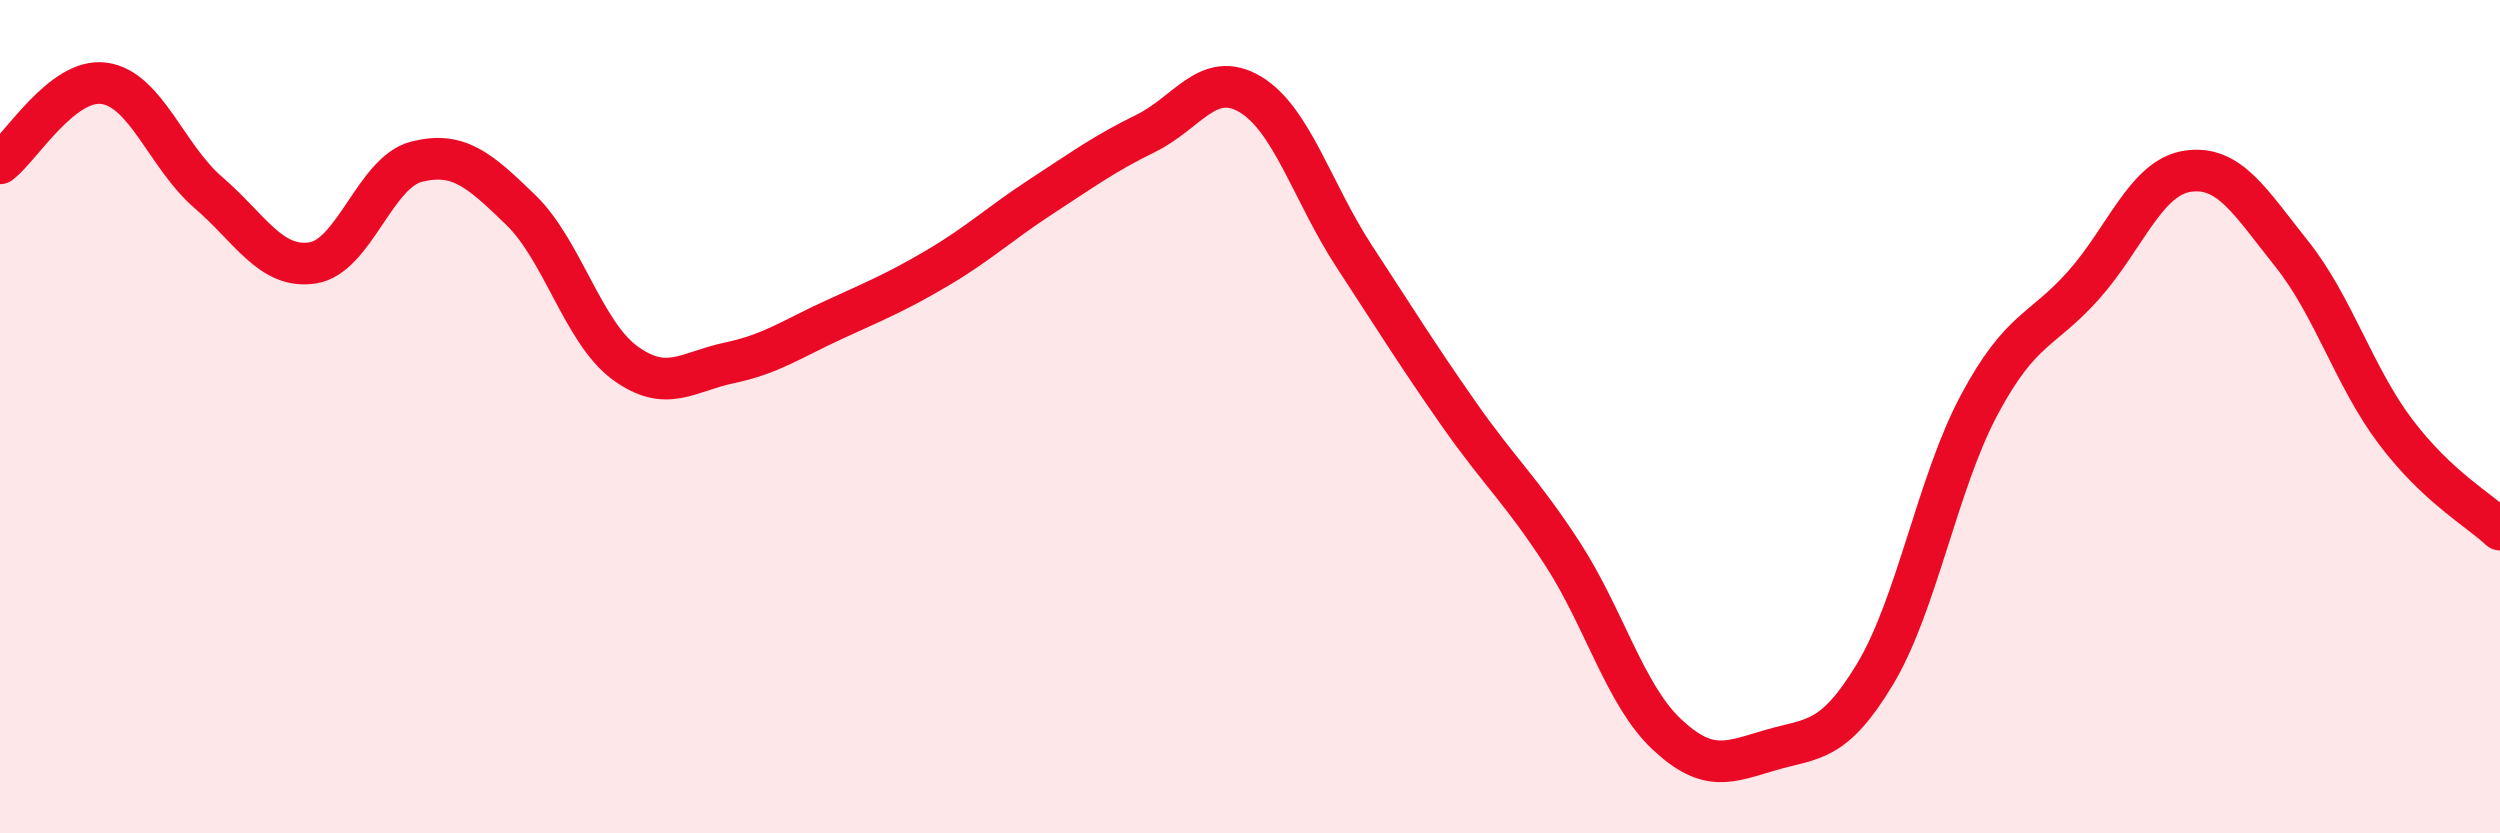 
    <svg width="60" height="20" viewBox="0 0 60 20" xmlns="http://www.w3.org/2000/svg">
      <path
        d="M 0,3.92 C 0.5,3.54 1.5,1.86 2.5,2 C 3.5,2.14 4,3.76 5,4.62 C 6,5.48 6.5,6.46 7.5,6.31 C 8.5,6.16 9,4.13 10,3.88 C 11,3.63 11.5,4.07 12.5,5.04 C 13.5,6.01 14,7.98 15,8.71 C 16,9.44 16.5,8.92 17.5,8.71 C 18.5,8.5 19,8.14 20,7.68 C 21,7.22 21.5,7.02 22.5,6.43 C 23.5,5.84 24,5.36 25,4.71 C 26,4.06 26.5,3.69 27.5,3.2 C 28.5,2.71 29,1.67 30,2.26 C 31,2.85 31.5,4.62 32.5,6.15 C 33.5,7.68 34,8.49 35,9.92 C 36,11.35 36.5,11.75 37.5,13.29 C 38.5,14.83 39,16.68 40,17.62 C 41,18.56 41.5,18.29 42.5,18 C 43.5,17.71 44,17.84 45,16.18 C 46,14.52 46.5,11.59 47.5,9.72 C 48.5,7.85 49,7.97 50,6.85 C 51,5.73 51.5,4.26 52.5,4.11 C 53.5,3.96 54,4.84 55,6.09 C 56,7.34 56.5,9.05 57.5,10.37 C 58.5,11.69 59.5,12.24 60,12.71L60 20L0 20Z"
        fill="#EB0A25"
        opacity="0.1"
        stroke-linecap="round"
        stroke-linejoin="round"
      />
      <path
        d="M 0,3.92 C 0.5,3.54 1.5,1.86 2.5,2 C 3.5,2.14 4,3.76 5,4.62 C 6,5.48 6.5,6.46 7.5,6.31 C 8.5,6.16 9,4.13 10,3.88 C 11,3.63 11.5,4.07 12.5,5.04 C 13.5,6.01 14,7.98 15,8.71 C 16,9.44 16.5,8.92 17.5,8.71 C 18.5,8.5 19,8.14 20,7.68 C 21,7.22 21.5,7.02 22.5,6.43 C 23.5,5.84 24,5.36 25,4.71 C 26,4.06 26.5,3.69 27.5,3.2 C 28.5,2.71 29,1.67 30,2.26 C 31,2.85 31.5,4.62 32.5,6.15 C 33.5,7.68 34,8.49 35,9.92 C 36,11.35 36.5,11.75 37.5,13.29 C 38.5,14.83 39,16.68 40,17.62 C 41,18.56 41.5,18.29 42.5,18 C 43.5,17.71 44,17.84 45,16.18 C 46,14.52 46.5,11.59 47.5,9.72 C 48.5,7.85 49,7.97 50,6.85 C 51,5.73 51.5,4.26 52.5,4.11 C 53.5,3.96 54,4.84 55,6.09 C 56,7.34 56.5,9.05 57.5,10.37 C 58.5,11.69 59.5,12.24 60,12.71"
        stroke="#EB0A25"
        stroke-width="1"
        fill="none"
        stroke-linecap="round"
        stroke-linejoin="round"
      />
    </svg>
  